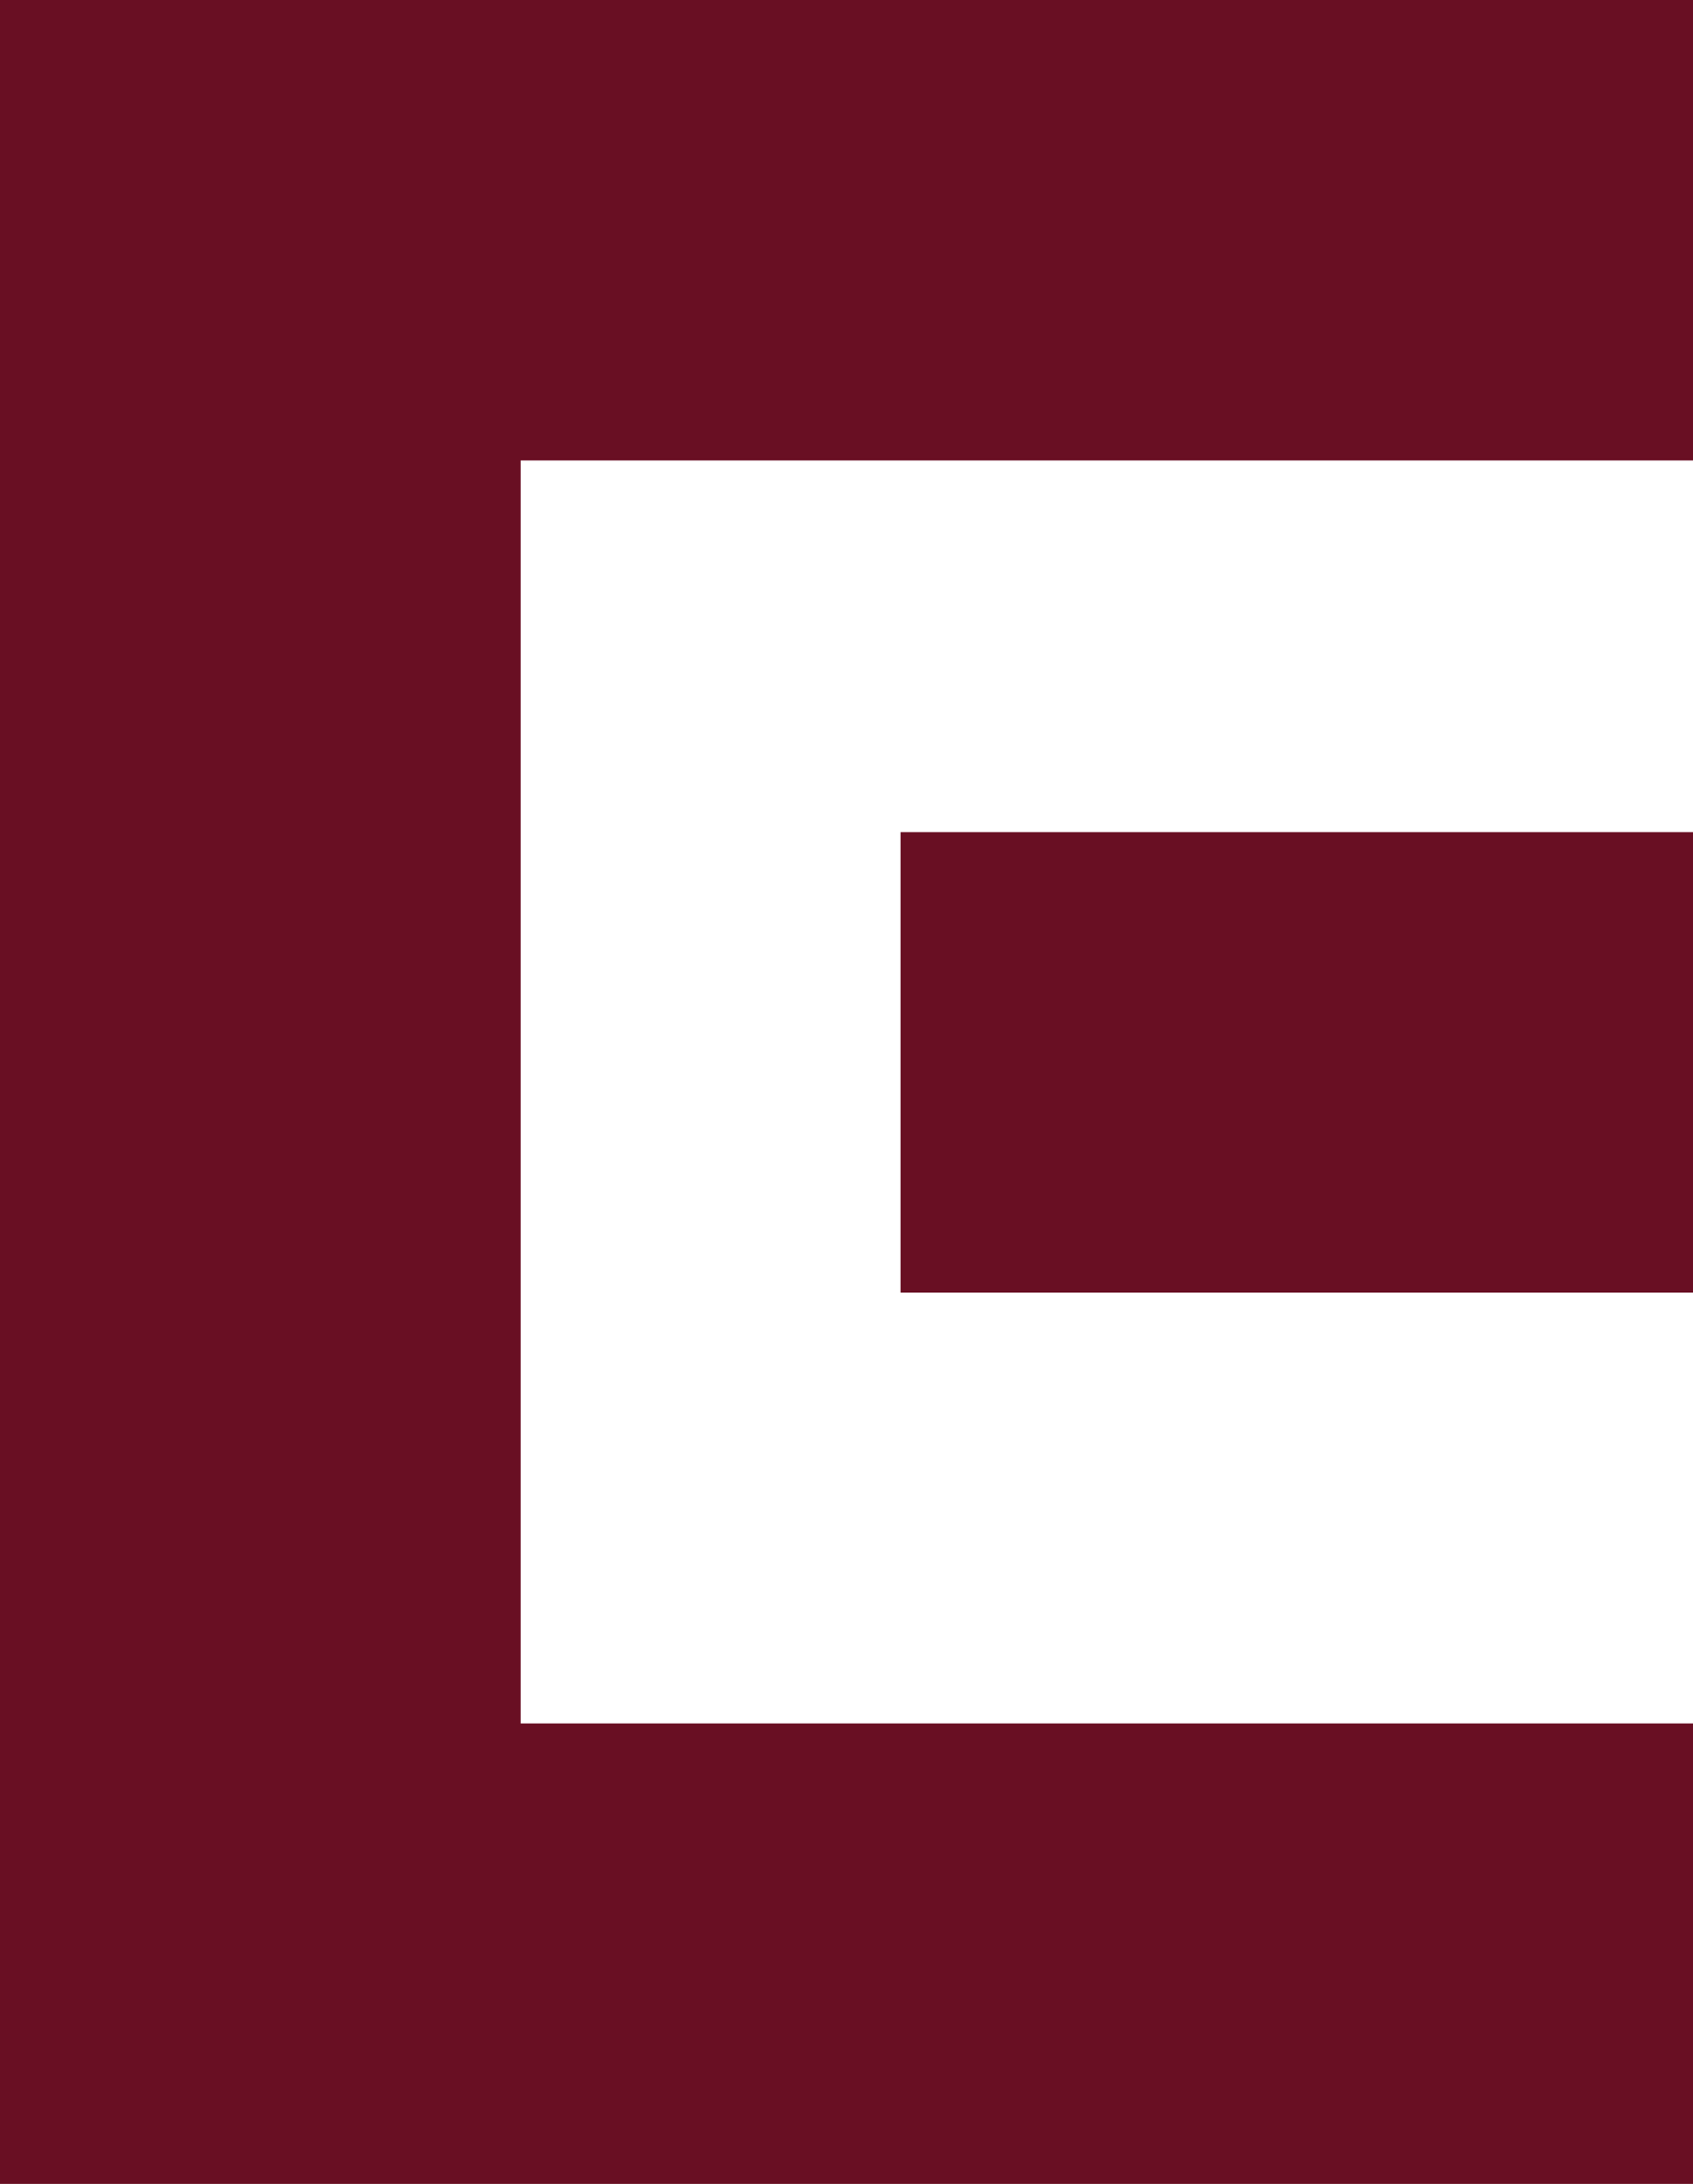 <svg width="929" height="1198" viewBox="0 0 929 1198" fill="none" xmlns="http://www.w3.org/2000/svg">
<path d="M0 0V1198H929V945.41H285.708V709.057V456.467V252.59H929V0H0Z" fill="#690F23"/>
<path d="M929 709.057V456.467H494.149V709.057H929Z" fill="#690F23"/>
</svg>
